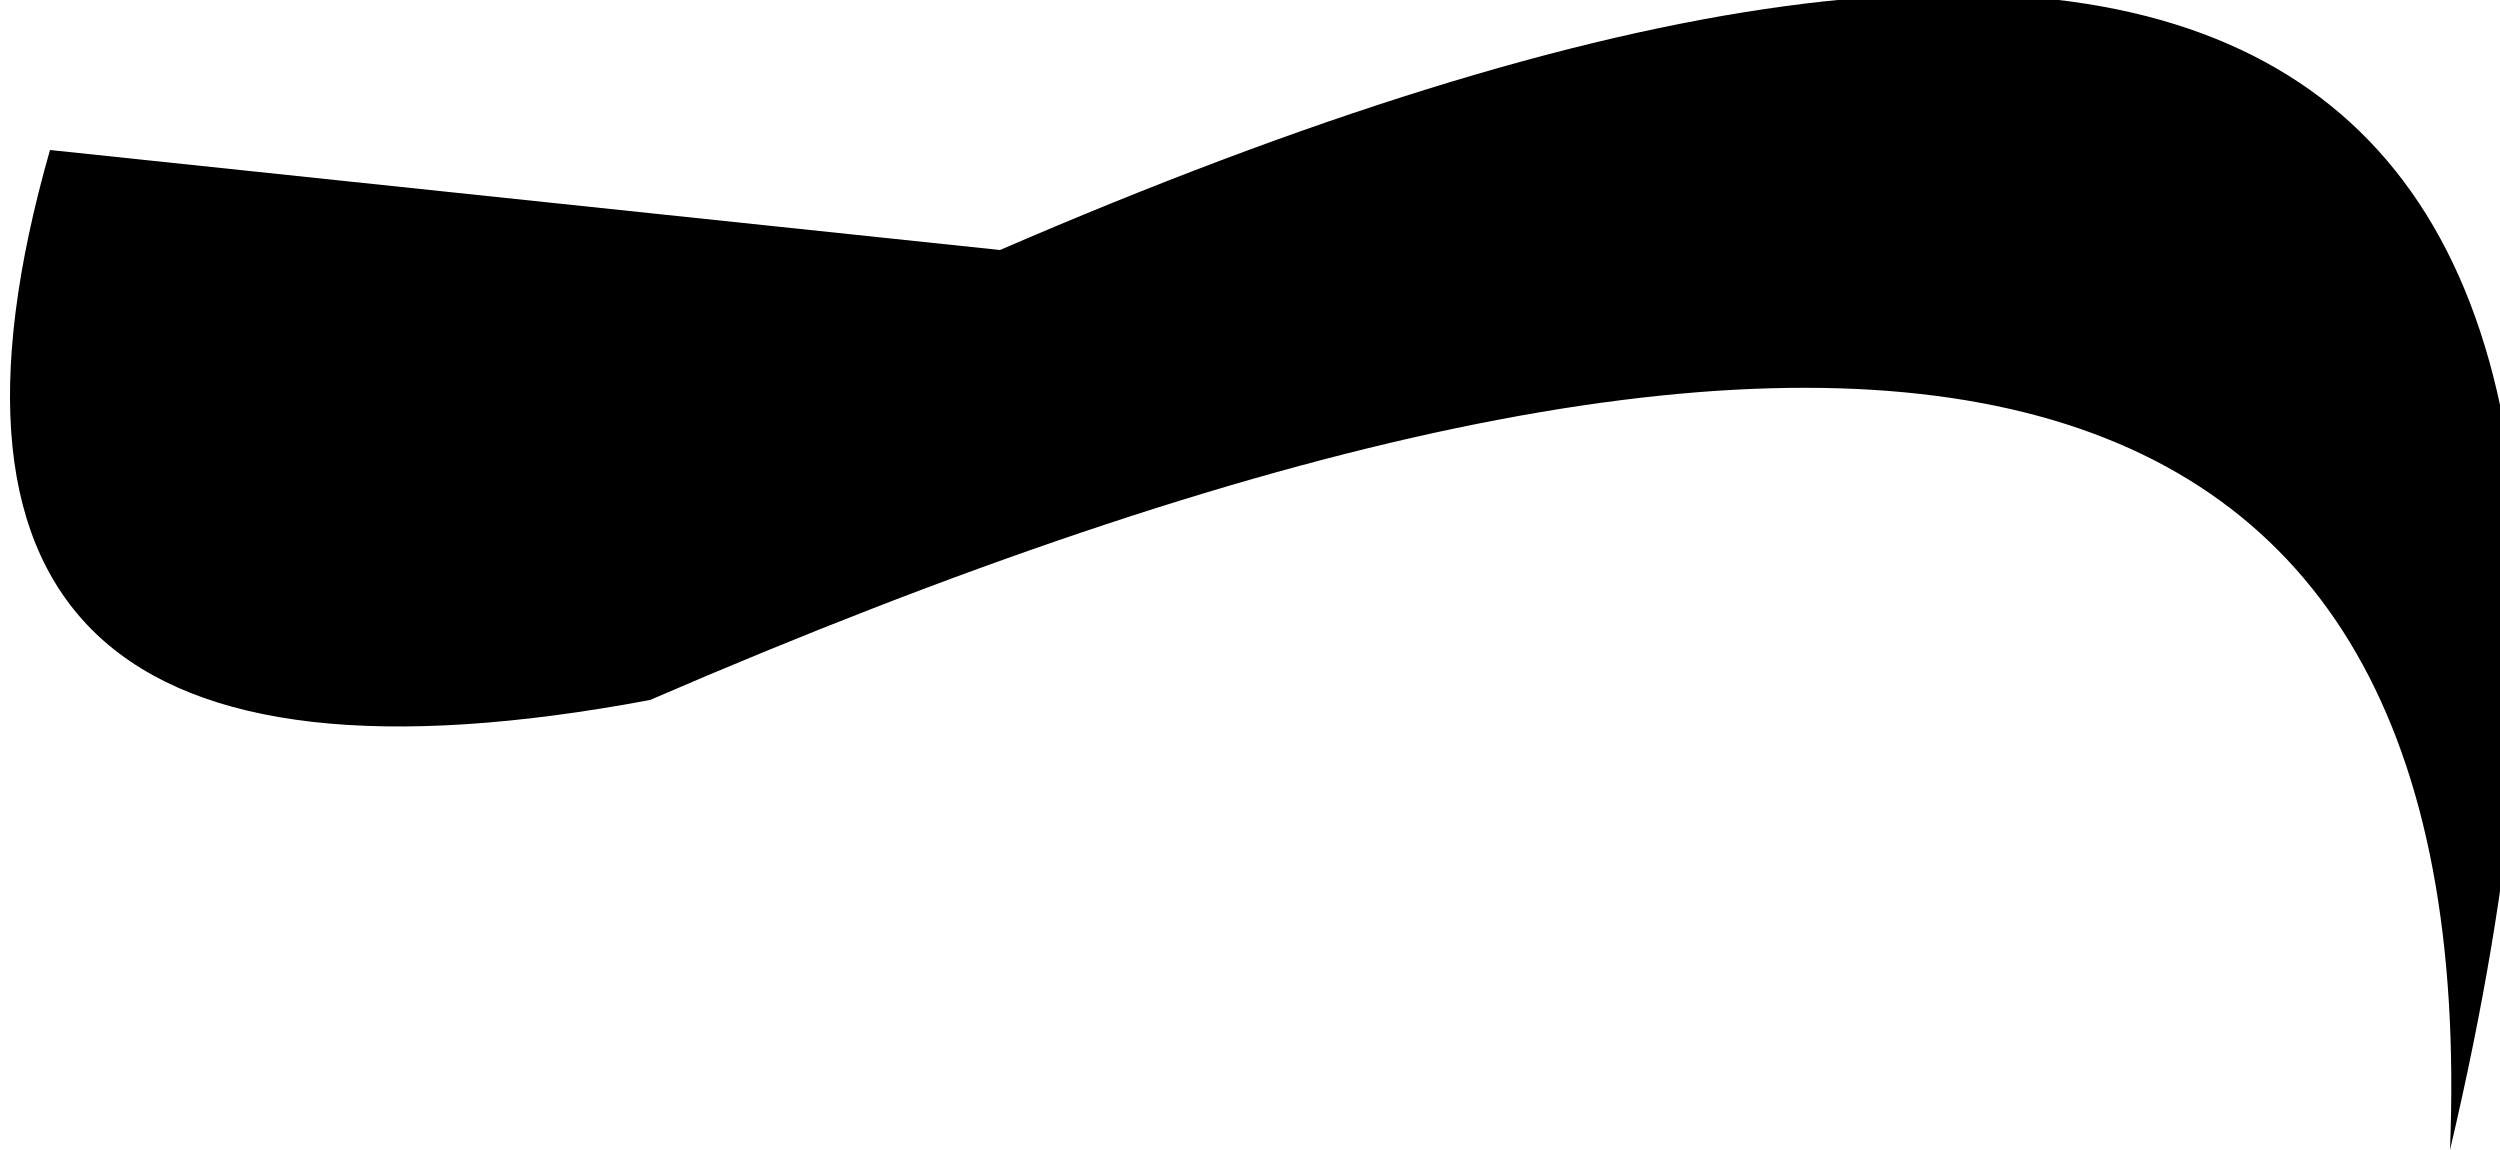 <?xml version="1.0" encoding="UTF-8" standalone="no"?>
<svg xmlns:xlink="http://www.w3.org/1999/xlink" height="1.15px" width="2.5px" xmlns="http://www.w3.org/2000/svg">
  <g transform="matrix(1.0, 0.0, 0.0, 1.0, 0.65, 17.95)">
    <path d="M0.35 -17.7 Q2.2 -18.5 1.8 -16.8 1.85 -18.05 0.0 -17.25 -0.8 -17.1 -0.6 -17.8 L0.35 -17.7" fill="#000000" fill-rule="evenodd" stroke="none"/>
  </g>
</svg>
